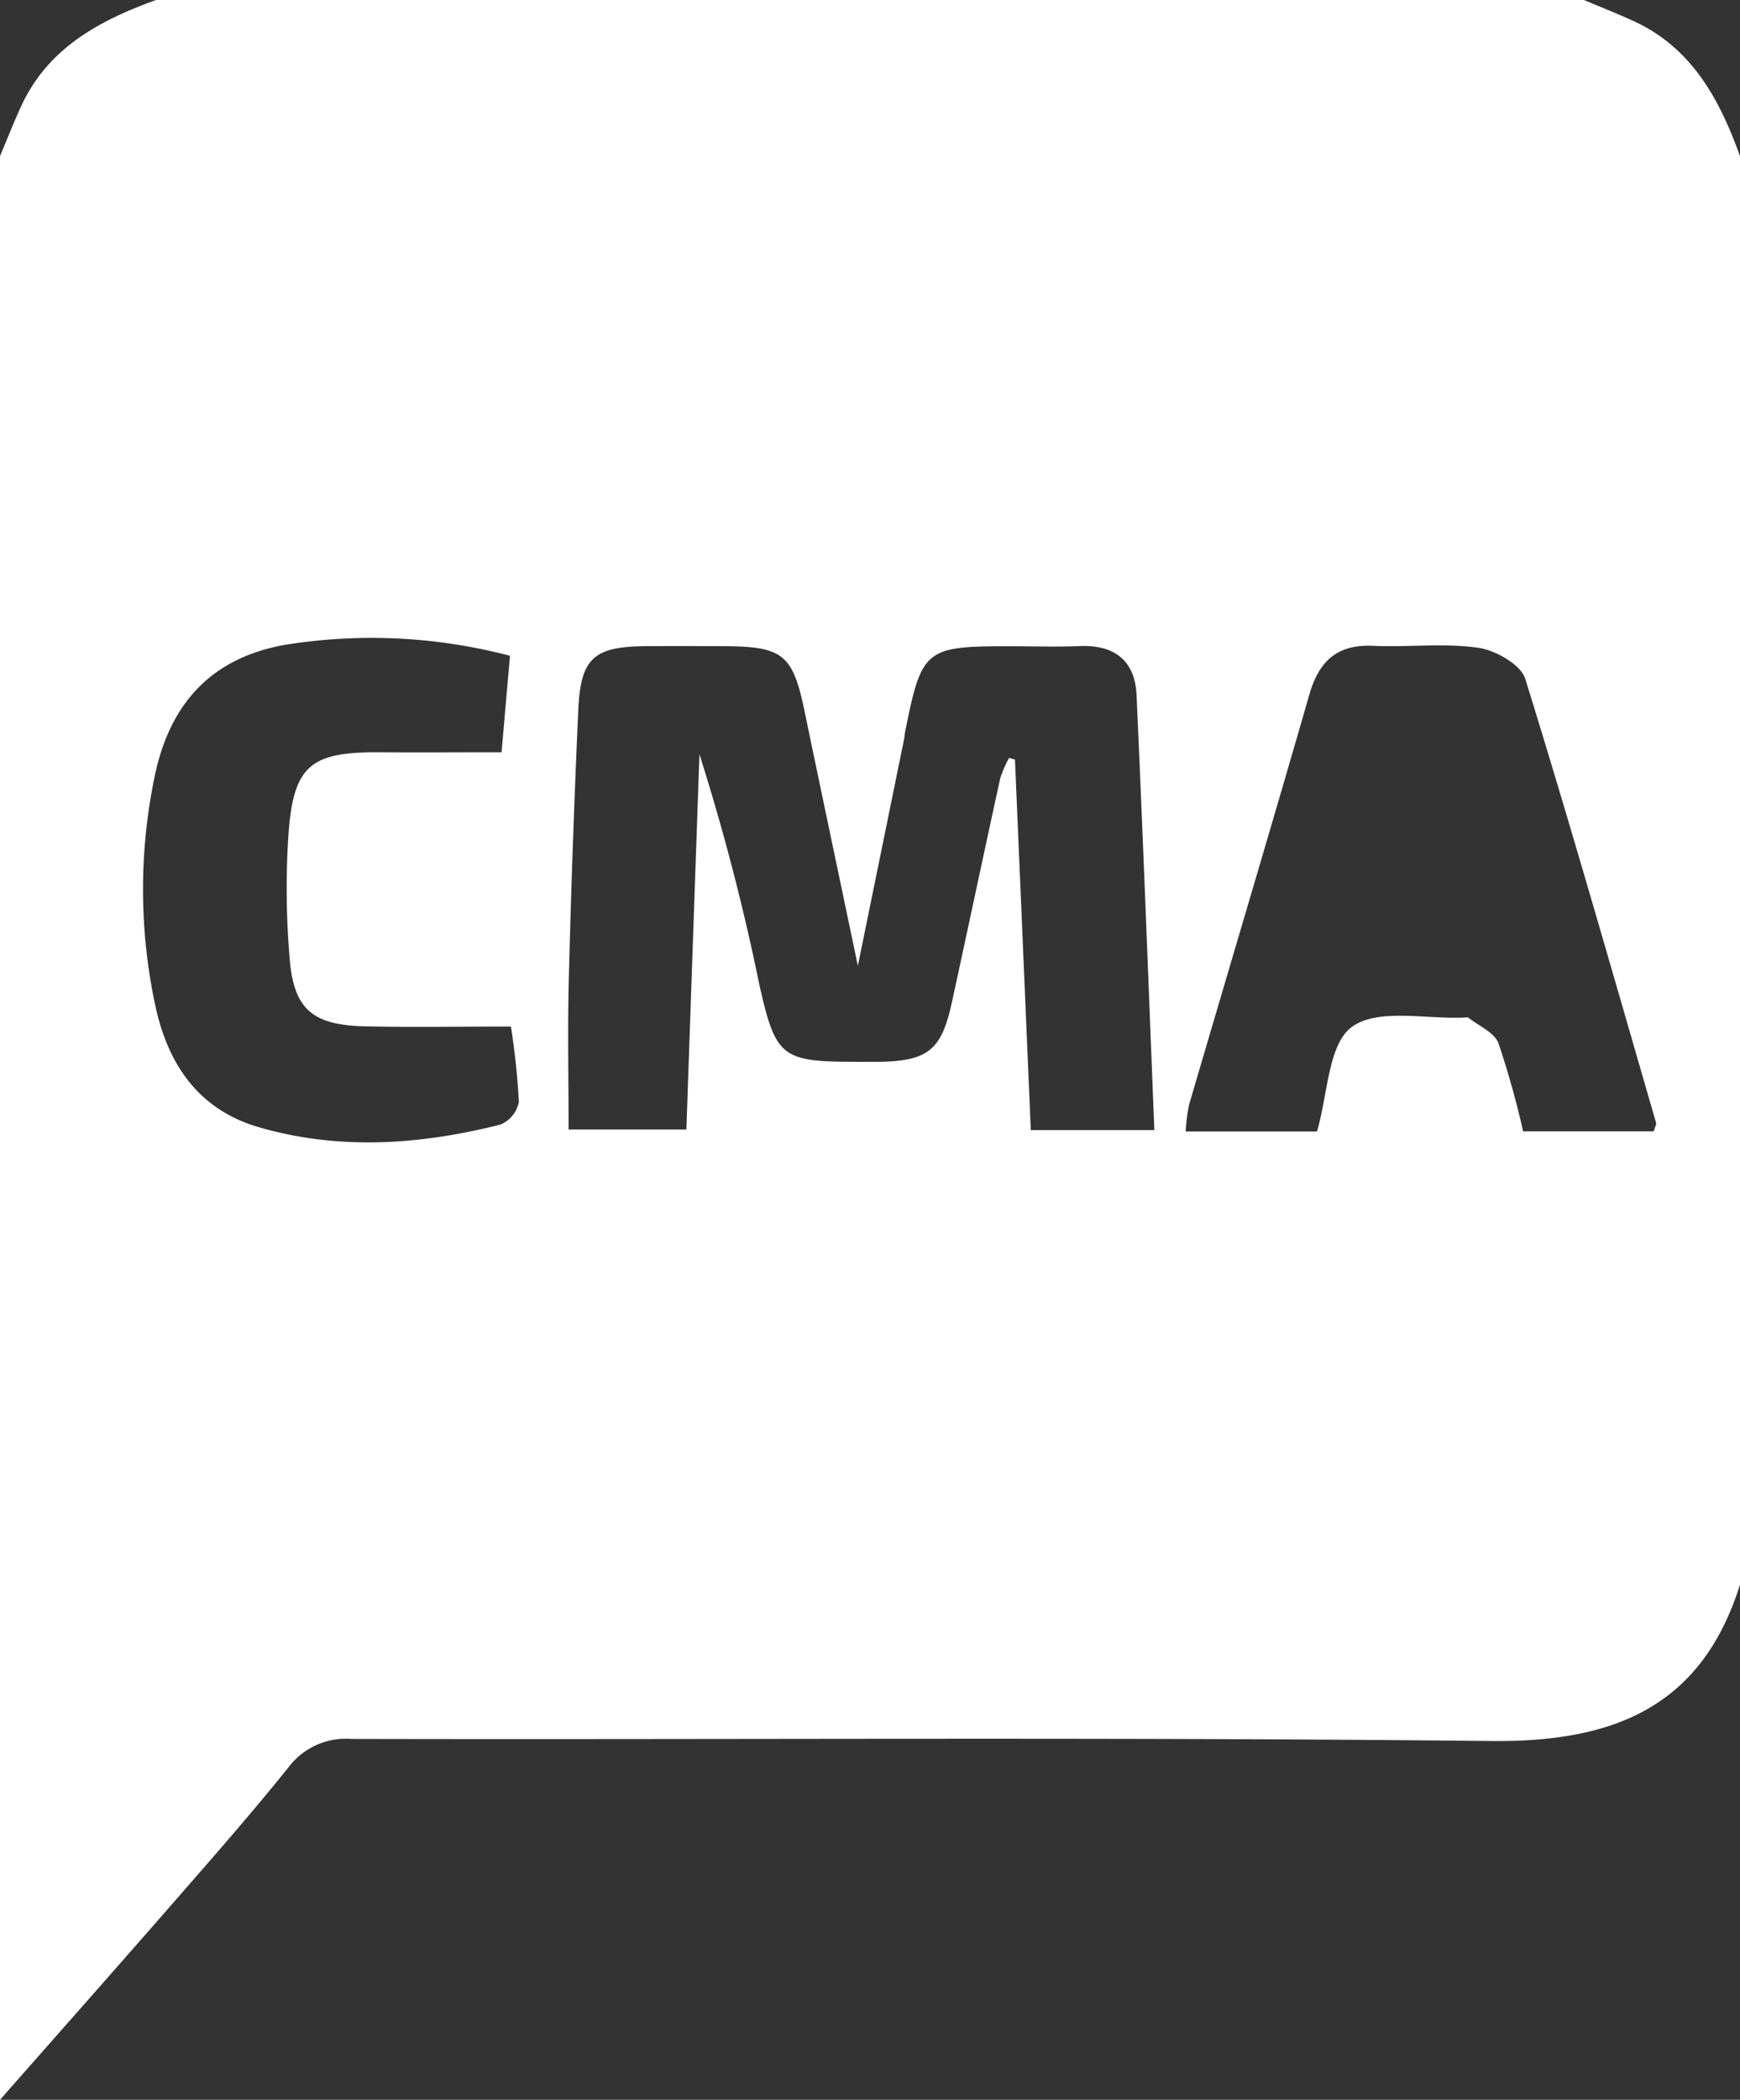 <?xml version="1.0" encoding="UTF-8"?> <svg xmlns="http://www.w3.org/2000/svg" width="118.179" height="142.557"><rect width="100%" height="100%" fill="#333333" stroke="none"/><path data-name="Path 519" d="M0 142.557V10.599c.471-1.116.914-2.244 1.417-3.346C3.235 3.27 6.731 1.396 10.599 0h96.981c1.116.471 2.244.914 3.345 1.417 3.983 1.818 5.858 5.314 7.254 9.182v96.981c-2.624 8.363-8.639 10.71-16.929 10.62-25.788-.28-51.581-.083-77.372-.143a4.891 4.891 0 00-4.287 1.931c-2.488 3.1-5.113 6.084-7.725 9.079C7.93 133.58 3.957 138.062 0 142.557zm58.265-76.988c-1.284-6.127-2.458-11.692-3.615-17.26-.807-3.885-1.464-4.426-5.519-4.439-1.766-.006-3.532-.014-5.3 0-3.5.032-4.395.808-4.554 4.32q-.414 9.127-.643 18.261c-.088 3.4-.016 6.809-.016 10.232h8c.3-8.65.594-17.063.887-25.476a154.1 154.1 0 014.077 15.681c1.106 4.9 1.513 5.195 6.583 5.2.529 0 1.059.008 1.589 0 3.267-.064 4.19-.8 4.888-4 1.109-5.079 2.18-10.167 3.293-15.245a7.761 7.761 0 01.6-1.388l.4.114 1.076 25.153h8.391c-.4-9.986-.766-19.76-1.208-29.532-.107-2.349-1.509-3.427-3.877-3.327-1.586.068-3.178.01-4.767.01-5.718 0-5.951.191-7.073 5.8-.034.173-.04.351-.075.524l-3.137 15.371zm54.055 11.239c.075-.277.193-.461.153-.6-2.915-10.052-5.776-20.12-8.876-30.114-.3-.974-2.022-1.948-3.2-2.116-2.332-.334-4.749-.024-7.125-.132-2.443-.112-3.683 1.019-4.341 3.306-2.677 9.3-5.452 18.57-8.171 27.857a11.778 11.778 0 00-.228 1.808h8.917c.742-2.51.746-5.914 2.371-7.1 1.762-1.288 5.032-.511 7.645-.634.088 0 .206-.037.26.006.71.561 1.765 1 2.046 1.729a59.827 59.827 0 011.678 5.99zM34.7 69.693c-3.6 0-6.769.058-9.932-.015-3.561-.083-4.836-1.178-5.1-4.668a56.062 56.062 0 01-.072-8.427c.346-4.627 1.52-5.543 6.2-5.509 2.69.02 5.38 0 8.27 0l.571-6.552a36.99 36.99 0 00-15.166-.762c-5.169.874-7.994 4.077-8.993 9.08a37.668 37.668 0 00.081 15.481c.854 3.947 2.939 7.015 7 8.2 5.473 1.595 10.982 1.2 16.434-.173a2.09 2.09 0 001.247-1.544 49.1 49.1 0 00-.54-5.11z" fill="#fff"></path></svg> 